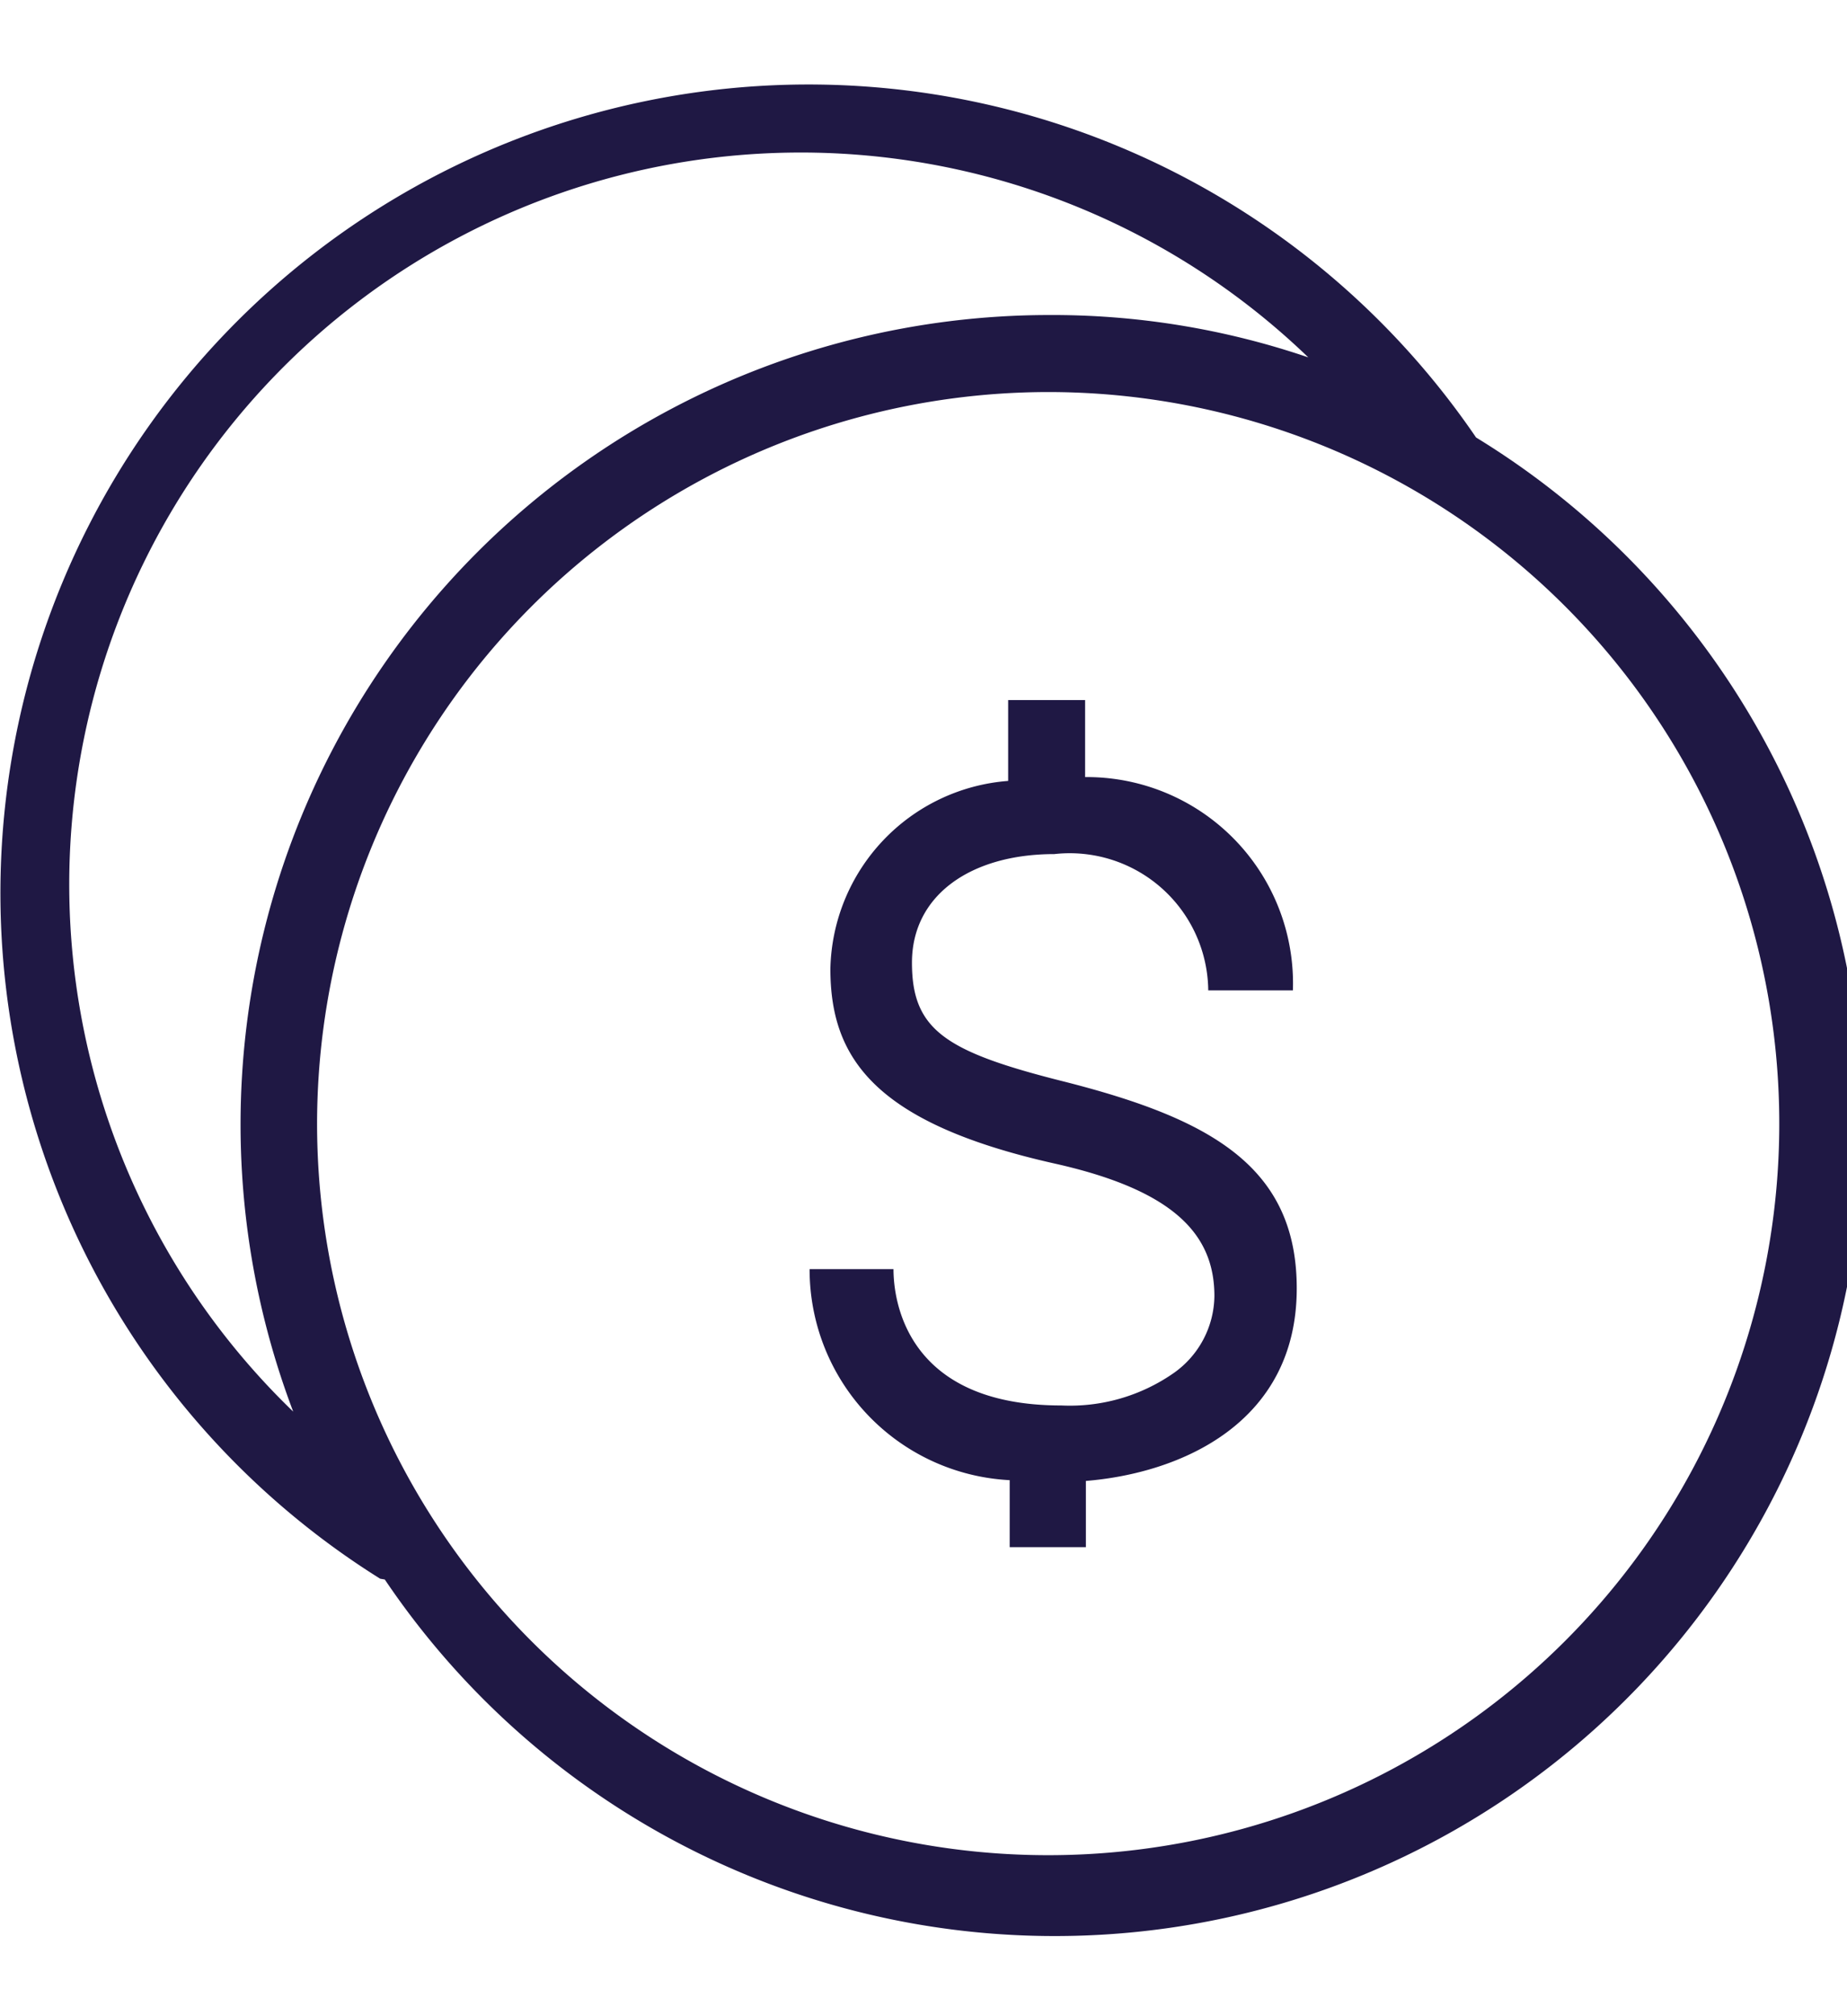 <svg id="icon-rate" data-name="icon-rate" xmlns="http://www.w3.org/2000/svg" width="22" height="24" viewBox="0 0 24 24">
    <defs>
        <style>.icon{fill:#1f1844;fill-rule:evenodd;}</style>
    </defs>
    <title>icon-rate</title>
    <path class="icon" d="M4.94,19.41A10.5,10.5,0,1,1,19.18,4.59,10.5,10.5,0,1,1,5,19.42ZM13.62,4a9.5,9.5,0,1,1-9.5,9.5A9.51,9.51,0,0,1,13.62,4Zm.5,15h-1v-.87a2.74,2.74,0,0,1-2.6-2.74h1.09c0,.4.16,1.77,2.18,1.77a2.36,2.36,0,0,0,1.46-.42,1.24,1.24,0,0,0,.53-1c0-.79-.51-1.37-2.07-1.72-2.37-.53-2.92-1.39-2.92-2.53A2.5,2.5,0,0,1,13.1,9.05V8h1V9a2.68,2.68,0,0,1,2.7,2.77h-1.1a1.8,1.8,0,0,0-2-1.77c-1.08,0-1.85.53-1.85,1.41s.44,1.16,2,1.55c1.88.48,3,1.1,3,2.68,0,1.75-1.51,2.4-2.74,2.5V19ZM17,3.55A9.5,9.5,0,0,0,3.81,17.24h0A10.51,10.51,0,0,1,13.62,3,10.32,10.32,0,0,1,17,3.55Z"/>
</svg>